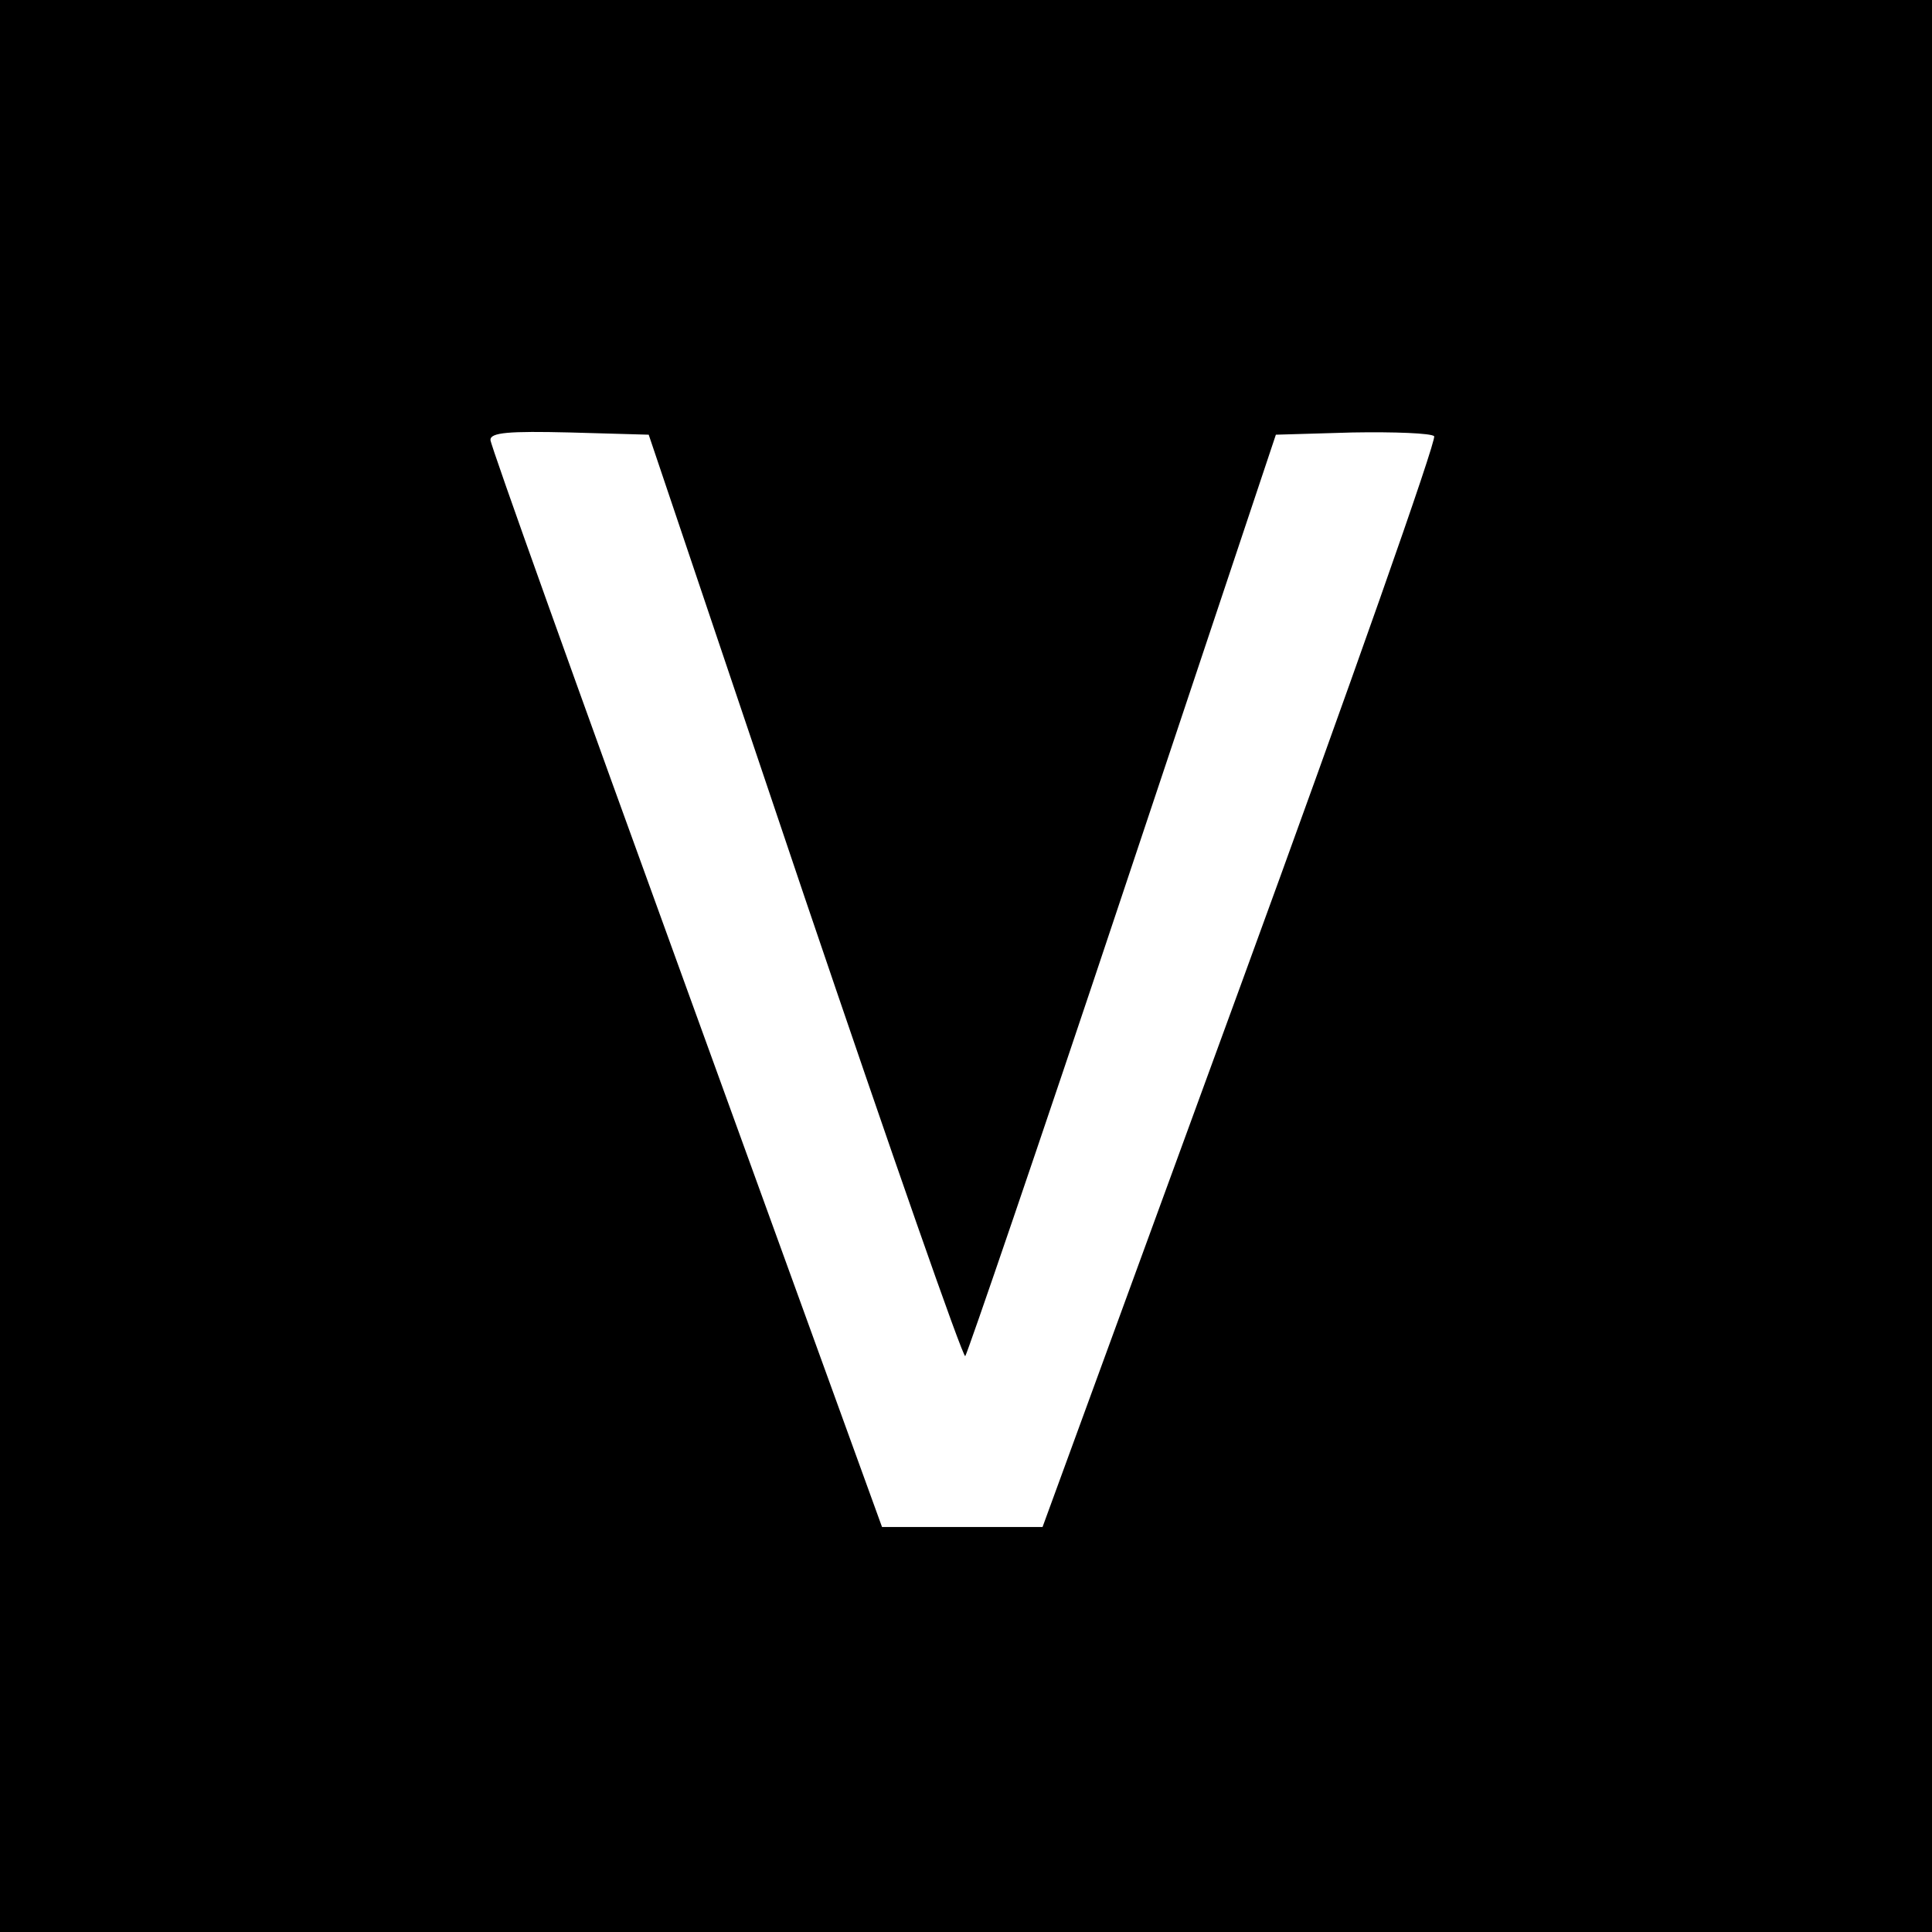 <?xml version="1.0" standalone="no"?>
<!DOCTYPE svg PUBLIC "-//W3C//DTD SVG 20010904//EN"
 "http://www.w3.org/TR/2001/REC-SVG-20010904/DTD/svg10.dtd">
<svg version="1.0" xmlns="http://www.w3.org/2000/svg"
 width="260pt" height="260pt" viewBox="0 0 260 260"
 preserveAspectRatio="xMidYMid meet">
<g transform="translate(0,260) scale(0.1,-0.1)"
fill="#000000" stroke="none">
<path d="M0 1300 l0 -1300 1300 0 1300 0 0 1300 0 1300 -1300 0 -1300 0 0
-1300z m1083 92 c116 -342 213 -620 216 -617 3 4 99 284 212 623 l206 617 103
3 c57 1 106 -1 110 -5 4 -4 -113 -336 -260 -738 l-267 -730 -108 0 -108 0
-263 725 c-145 399 -264 731 -264 738 0 10 25 12 107 10 l106 -3 210 -623z"/>
</g>
</svg>

